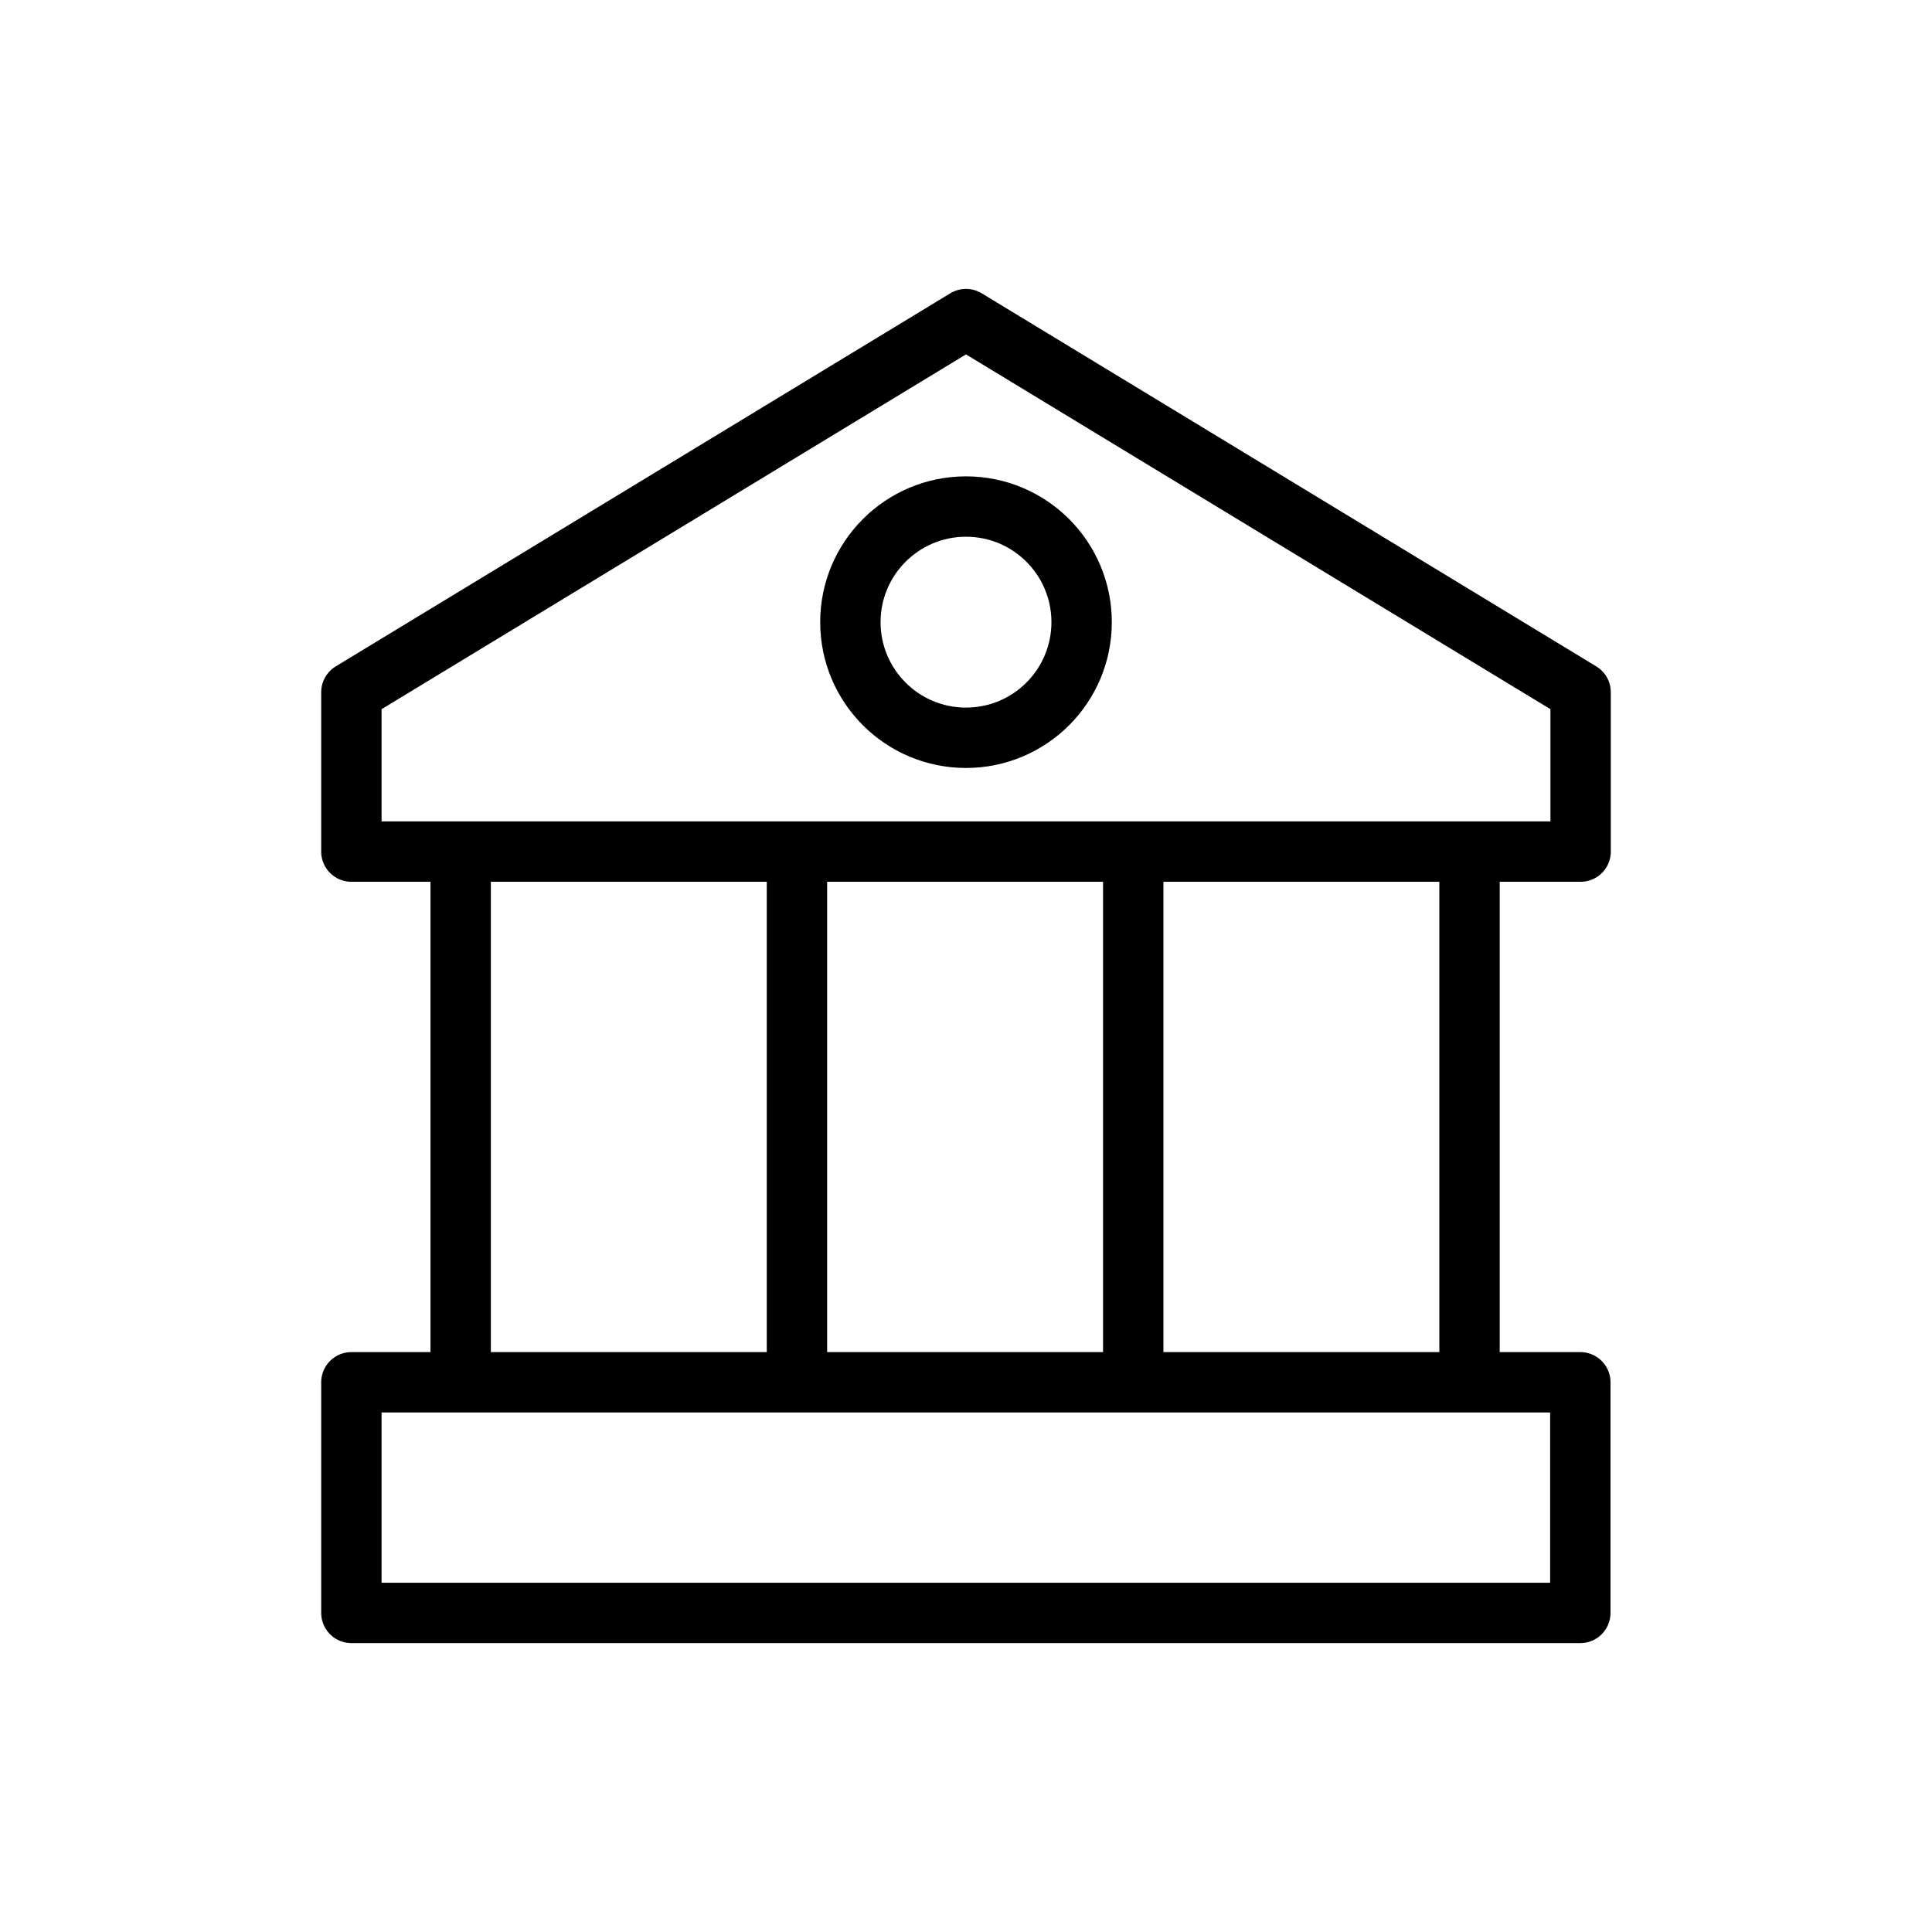 <?xml version="1.0" encoding="utf-8"?>
<svg xmlns="http://www.w3.org/2000/svg" id="Layer_1" viewBox="0 0 64 64">
  <defs>
    <style>.cls-1{fill:none;stroke:#000;stroke-linejoin:round;stroke-width:2px;}</style>
  </defs>
  <polygon class="cls-1" points="52.36 28.21 52.36 22.93 32 10.57 11.64 22.93 11.64 28.21 52.36 28.21"/>
  <line class="cls-1" x1="15.26" y1="28.21" x2="15.26" y2="45.79"/>
  <line class="cls-1" x1="26.4" y1="28.21" x2="26.4" y2="45.79"/>
  <line class="cls-1" x1="37.54" y1="28.21" x2="37.54" y2="45.79"/>
  <line class="cls-1" x1="48.68" y1="28.21" x2="48.68" y2="45.79"/>
  <rect class="cls-1" x="11.64" y="45.79" width="40.71" height="7.64"/>
  <circle class="cls-1" cx="32" cy="20.61" r="3.83"/>
</svg>